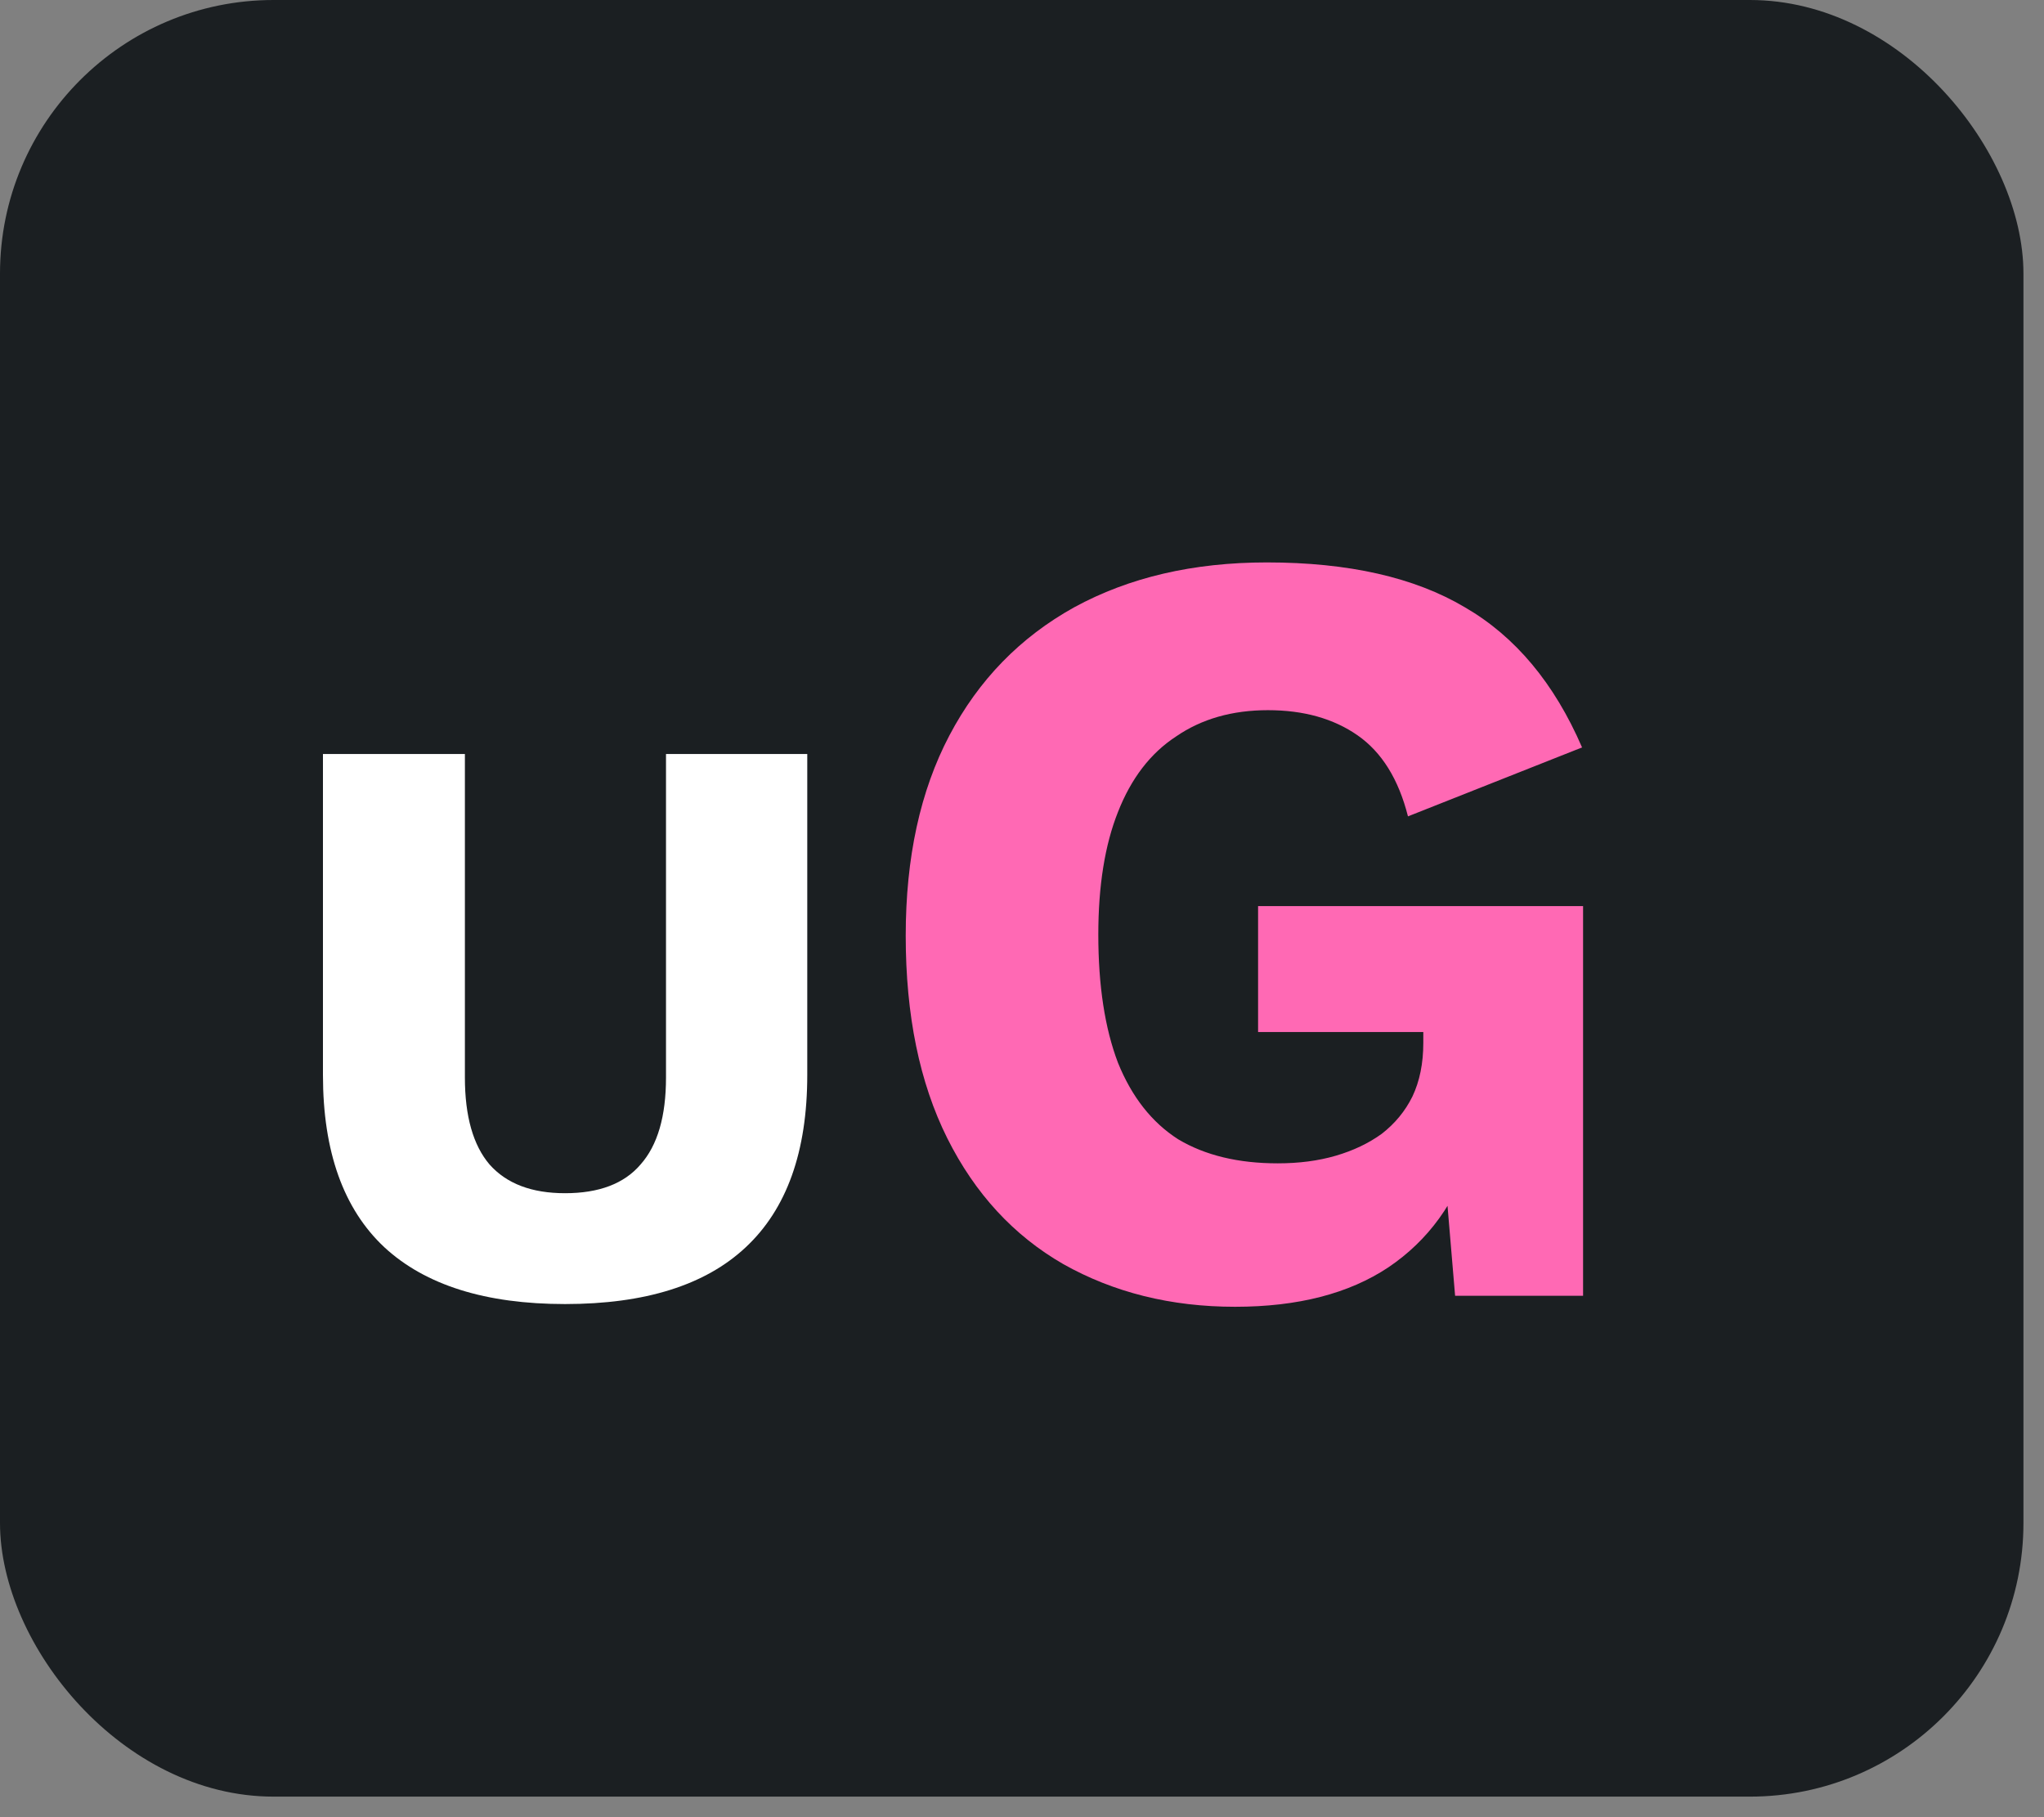 <svg width="18" height="16" viewBox="0 0 18 16" fill="none" xmlns="http://www.w3.org/2000/svg">
<rect x="0" y="0" width="18" height="16" fill="#808080" stroke="none"/>
<rect width="17.819" height="15.819" rx="2.409" fill="#1B1F22"/>
<path d="M7.109 6.639V9.465C7.109 10.14 6.928 10.646 6.566 10.983C6.21 11.316 5.68 11.482 4.976 11.482C4.277 11.482 3.747 11.316 3.386 10.983C3.025 10.646 2.844 10.14 2.844 9.465V6.639H4.094V9.487C4.094 9.829 4.167 10.084 4.311 10.253C4.461 10.422 4.682 10.506 4.976 10.506C5.275 10.506 5.497 10.422 5.641 10.253C5.791 10.084 5.865 9.829 5.865 9.487V6.639H7.109Z" fill="white"/>
<path d="M10.877 11.506C10.311 11.506 9.807 11.38 9.363 11.13C8.927 10.879 8.586 10.51 8.342 10.022C8.098 9.533 7.976 8.939 7.976 8.239C7.976 7.551 8.104 6.963 8.361 6.475C8.618 5.987 8.984 5.611 9.46 5.347C9.942 5.084 10.507 4.952 11.156 4.952C11.876 4.952 12.457 5.084 12.9 5.347C13.344 5.604 13.688 6.016 13.932 6.581L12.399 7.188C12.316 6.86 12.168 6.623 11.956 6.475C11.744 6.327 11.48 6.253 11.166 6.253C10.851 6.253 10.581 6.33 10.356 6.485C10.131 6.632 9.961 6.854 9.845 7.15C9.73 7.439 9.672 7.799 9.672 8.229C9.672 8.679 9.73 9.055 9.845 9.357C9.967 9.659 10.144 9.883 10.375 10.031C10.613 10.173 10.905 10.243 11.252 10.243C11.439 10.243 11.609 10.221 11.763 10.176C11.917 10.131 12.052 10.067 12.168 9.983C12.284 9.893 12.374 9.784 12.438 9.655C12.502 9.52 12.534 9.363 12.534 9.183V9.087H11.079V7.978H13.941V11.409H12.814L12.688 9.916L12.958 10.147C12.823 10.584 12.579 10.921 12.226 11.159C11.879 11.39 11.429 11.506 10.877 11.506Z" fill="#FF69B4"/>
</svg>
